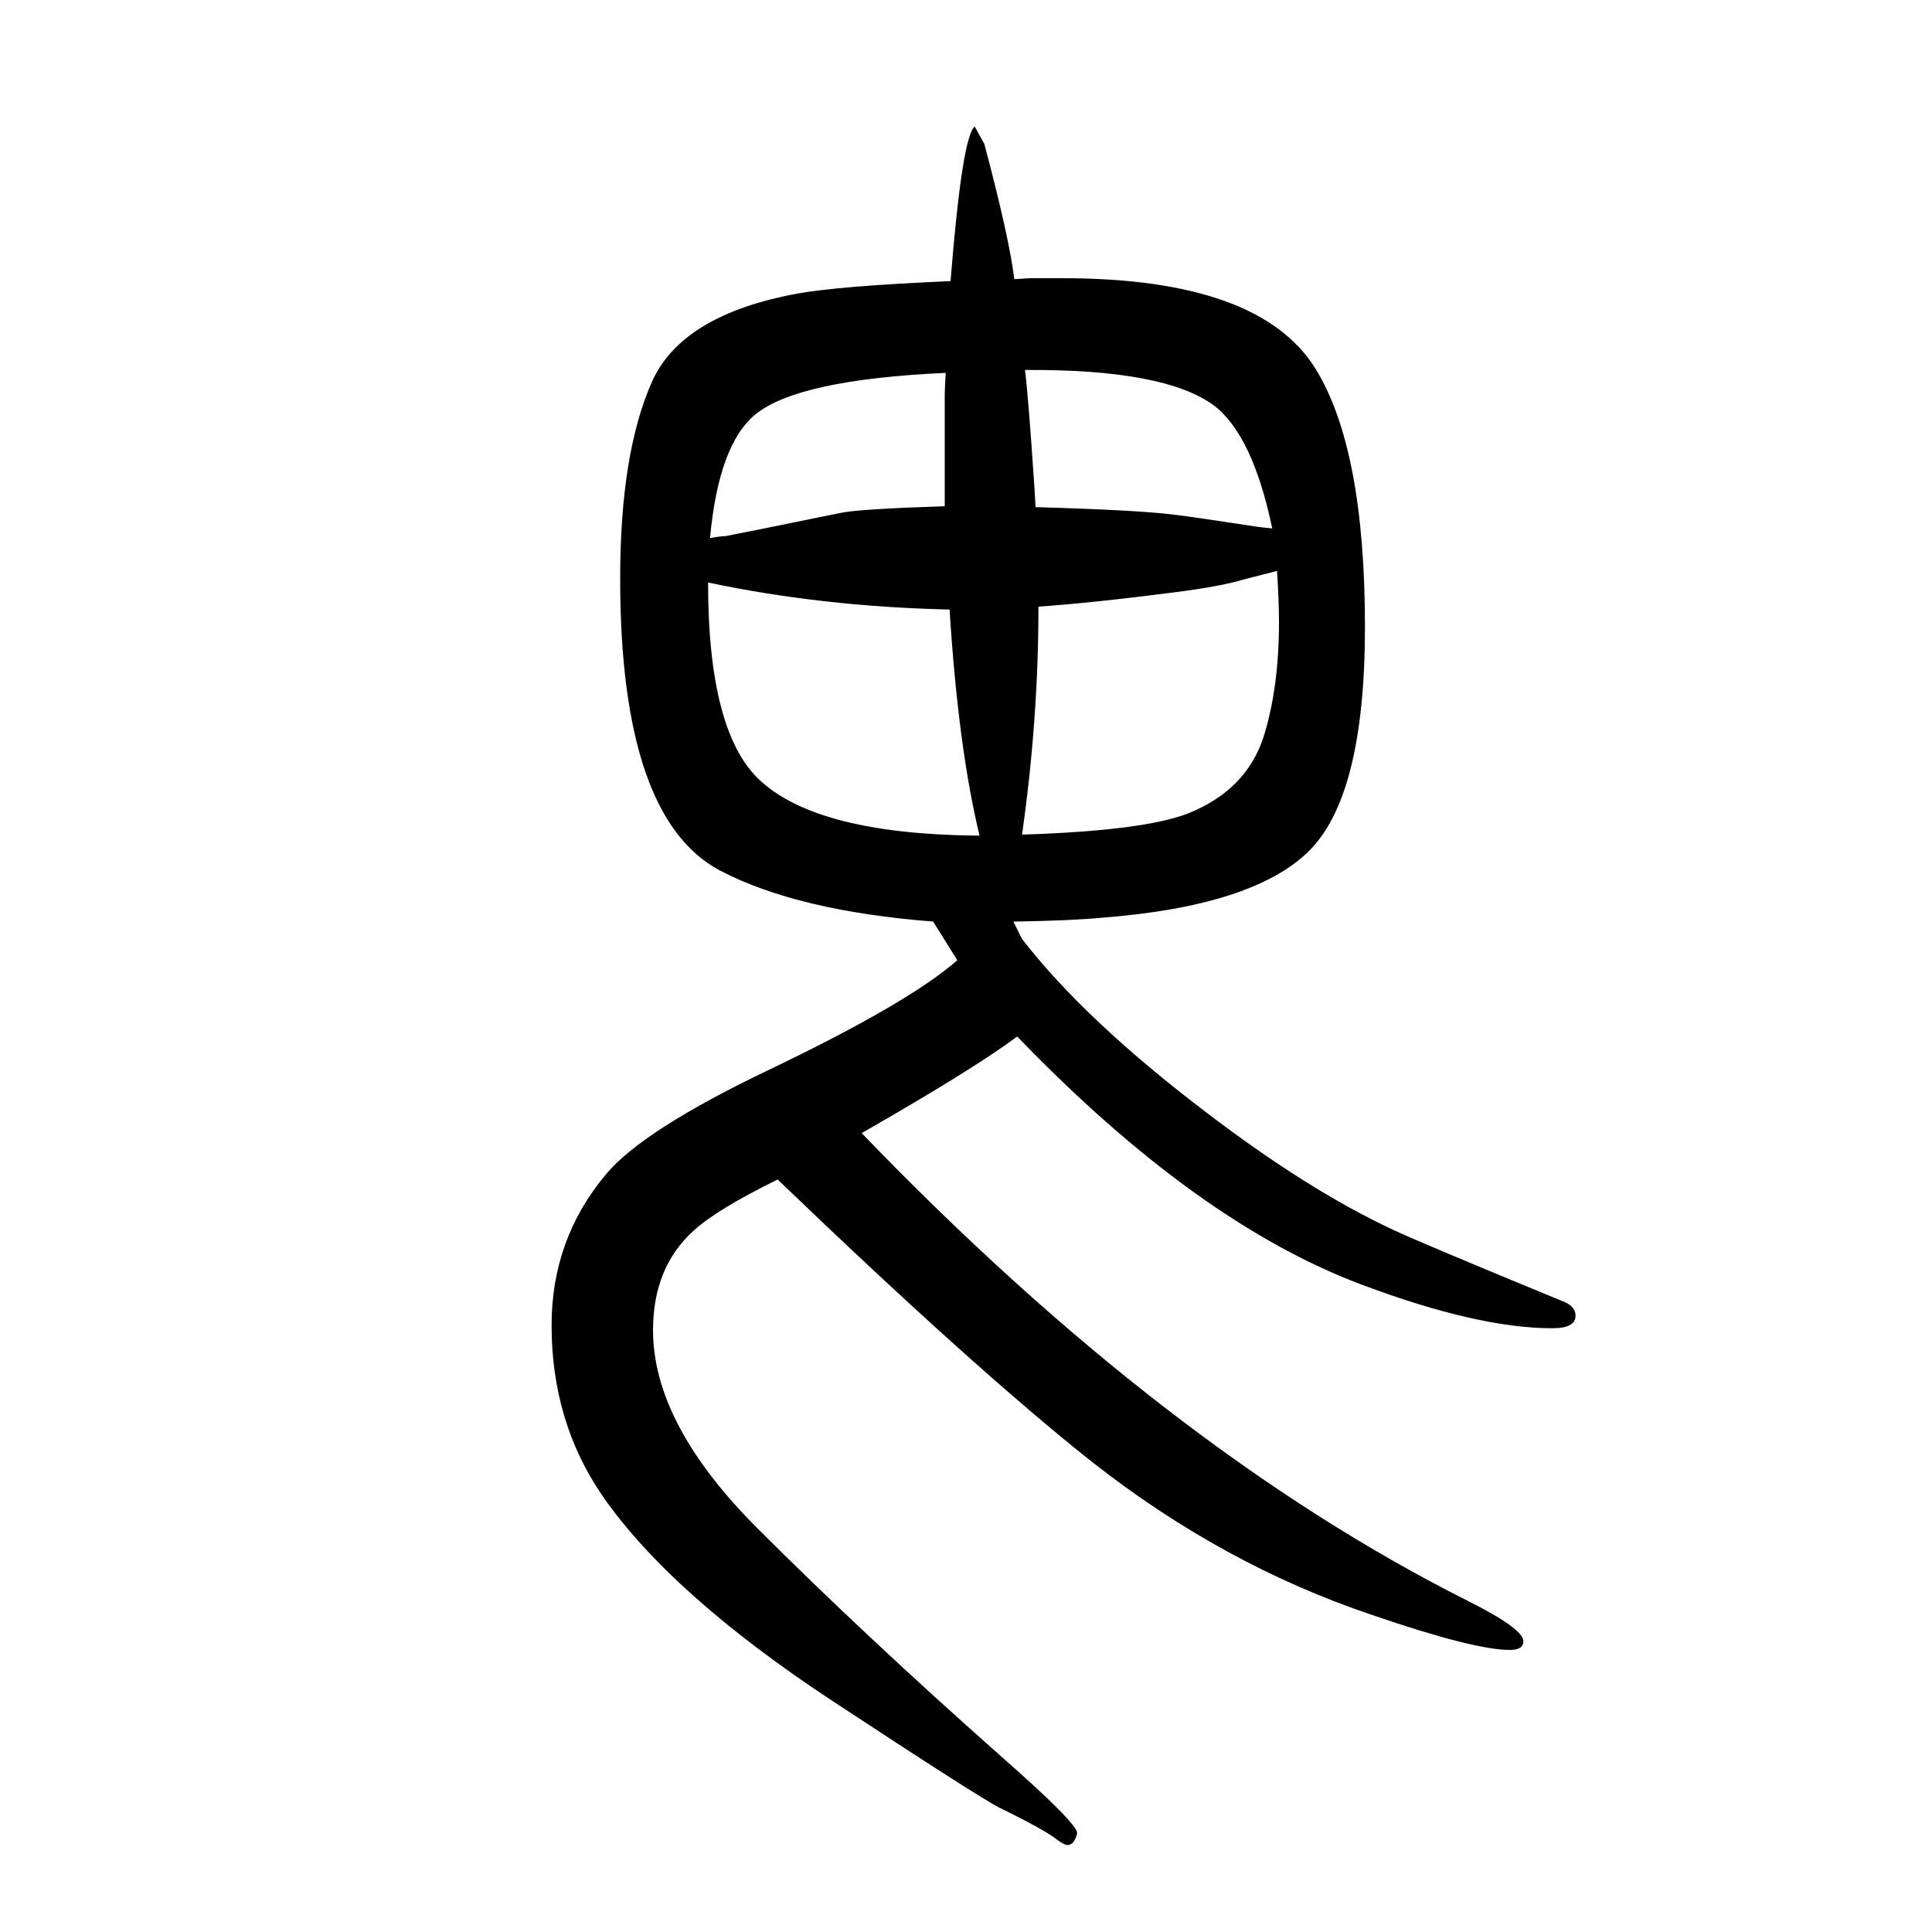 <svg xmlns="http://www.w3.org/2000/svg" xmlns:xlink="http://www.w3.org/1999/xlink" height="100" width="100" version="1.1"><path d="M1050 1361l16 1h34q204 0 262 -94q51 -83 51 -267q0 -176 -59 -233q-58 -56 -213 -68q-31 -3 -90 -4h-2l9 -18q65 -84 190 -179q106 -81 194 -122q25 -12 178 -75q11 -5 11 -14q0 -13 -24 -13q-77 0 -197 45q-171 64 -357 257q-44 -33 -161 -100q315 -327 627 -484
q58 -29 58 -42q0 -9 -14 -9q-37 0 -142 36q-155 52 -291 159q-121 96 -325 292q-63 -31 -87 -53q-42 -38 -42 -103q0 -97 108 -205q110 -110 251 -235q82 -72 80 -81q-3 -12 -10 -12q-3 0 -10 5q-12 10 -61 34q-23 12 -172 110q-167 110 -238 212q-53 77 -53 177
q0 89 56 156q38 46 170 109q144 69 194 113q-12 19 -25 40q-141 11 -221 53q-103 55 -103 302q0 130 33 204q31 69 150 91q44 8 159 13q12 150 25 160l10 -18q26 -98 31 -140zM1014 785q-22 91 -31 234q-132 3 -250 28q0 -157 55 -206q60 -54 221 -56h5zM1058 786
q126 4 172 22q60 24 78 79q16 51 16 119q0 21 -2 53q-23 -6 -35 -9q-23 -7 -70 -13q-85 -11 -142 -15q0 -117 -17 -236zM1061 1267q3 -20 10 -124l1 -18q107 -3 145 -8q17 -2 76 -11q12 -2 24 -3q-20 96 -60 127q-51 38 -196 37zM979 1264q-153 -7 -197 -43
q-38 -31 -47 -128q11 2 16 2q26 5 119 24q18 4 108 7v57v25v34q0 6 1 22z" style="" transform="scale(0.05 -0.05) translate(0 -1650)"/></svg>